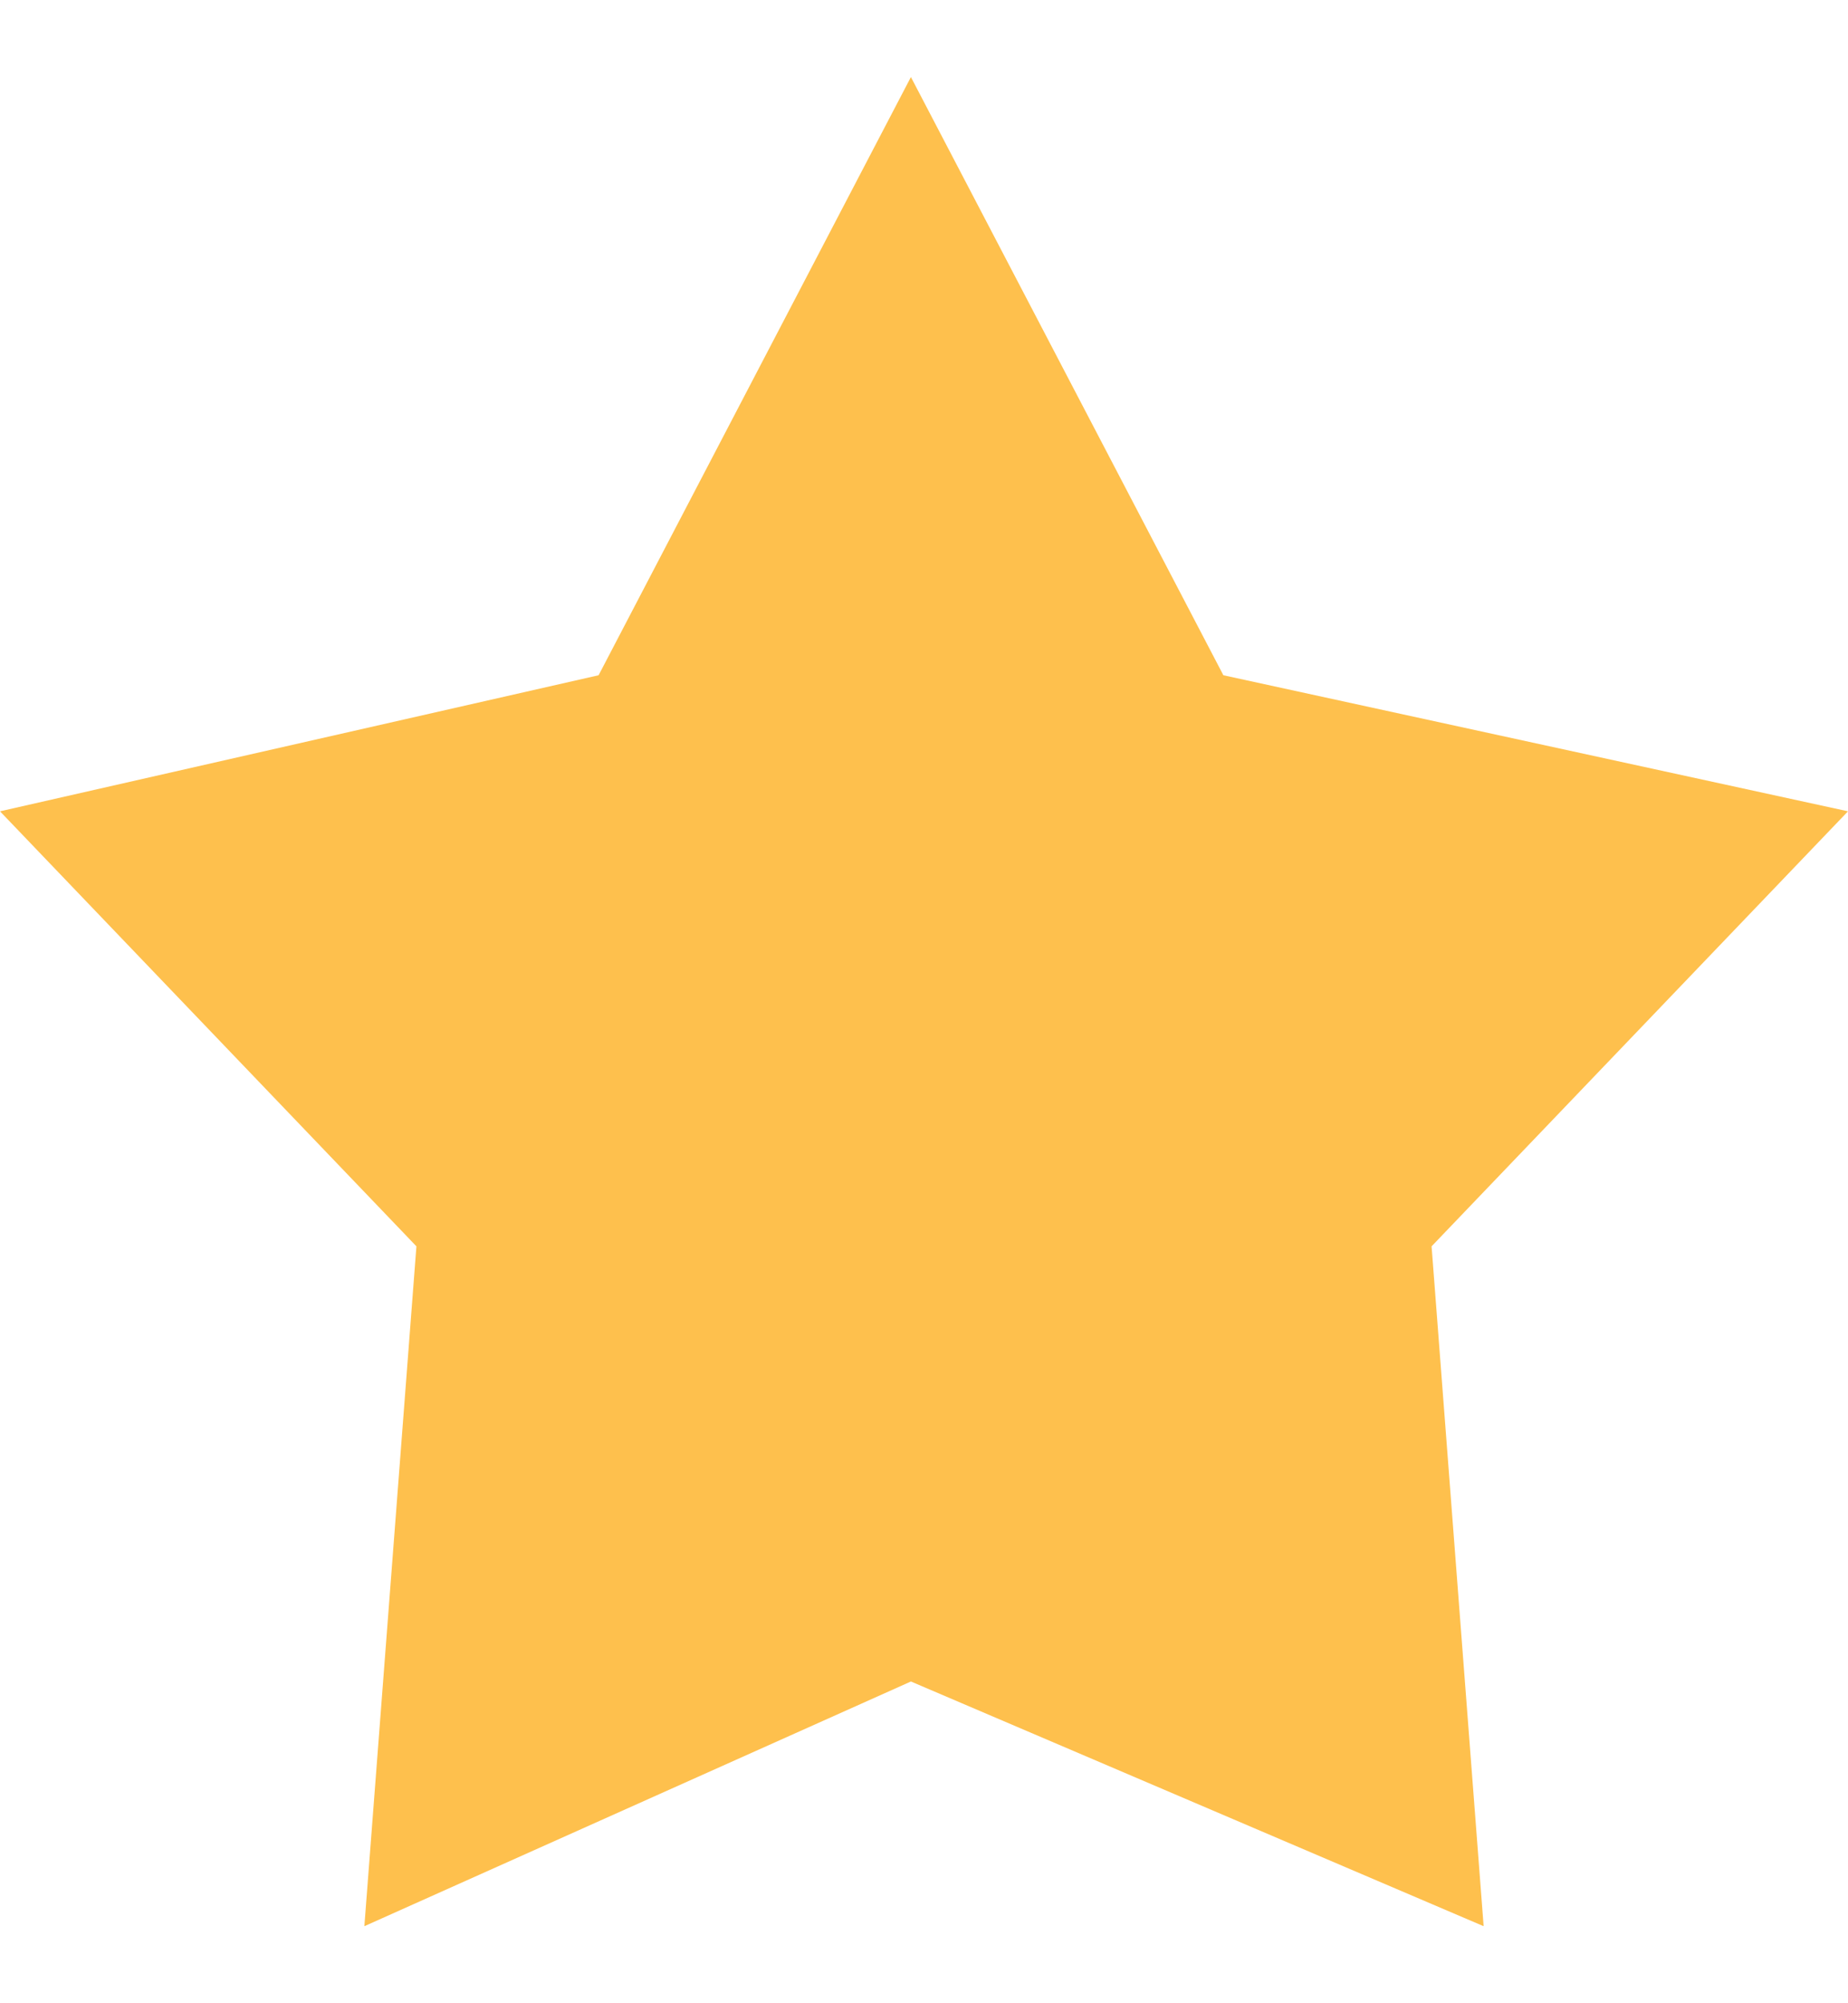 <svg width="12" height="13" viewBox="0 0 12 13" fill="none" xmlns="http://www.w3.org/2000/svg">
<path d="M3.887 4.382L0 5.265L2.704 8.088L2.366 12.5L5.915 10.912L9.634 12.5L9.296 8.088L12 5.265L7.944 4.382L5.915 0.5L3.887 4.382Z" fill="#FEC04D"/>
</svg>
